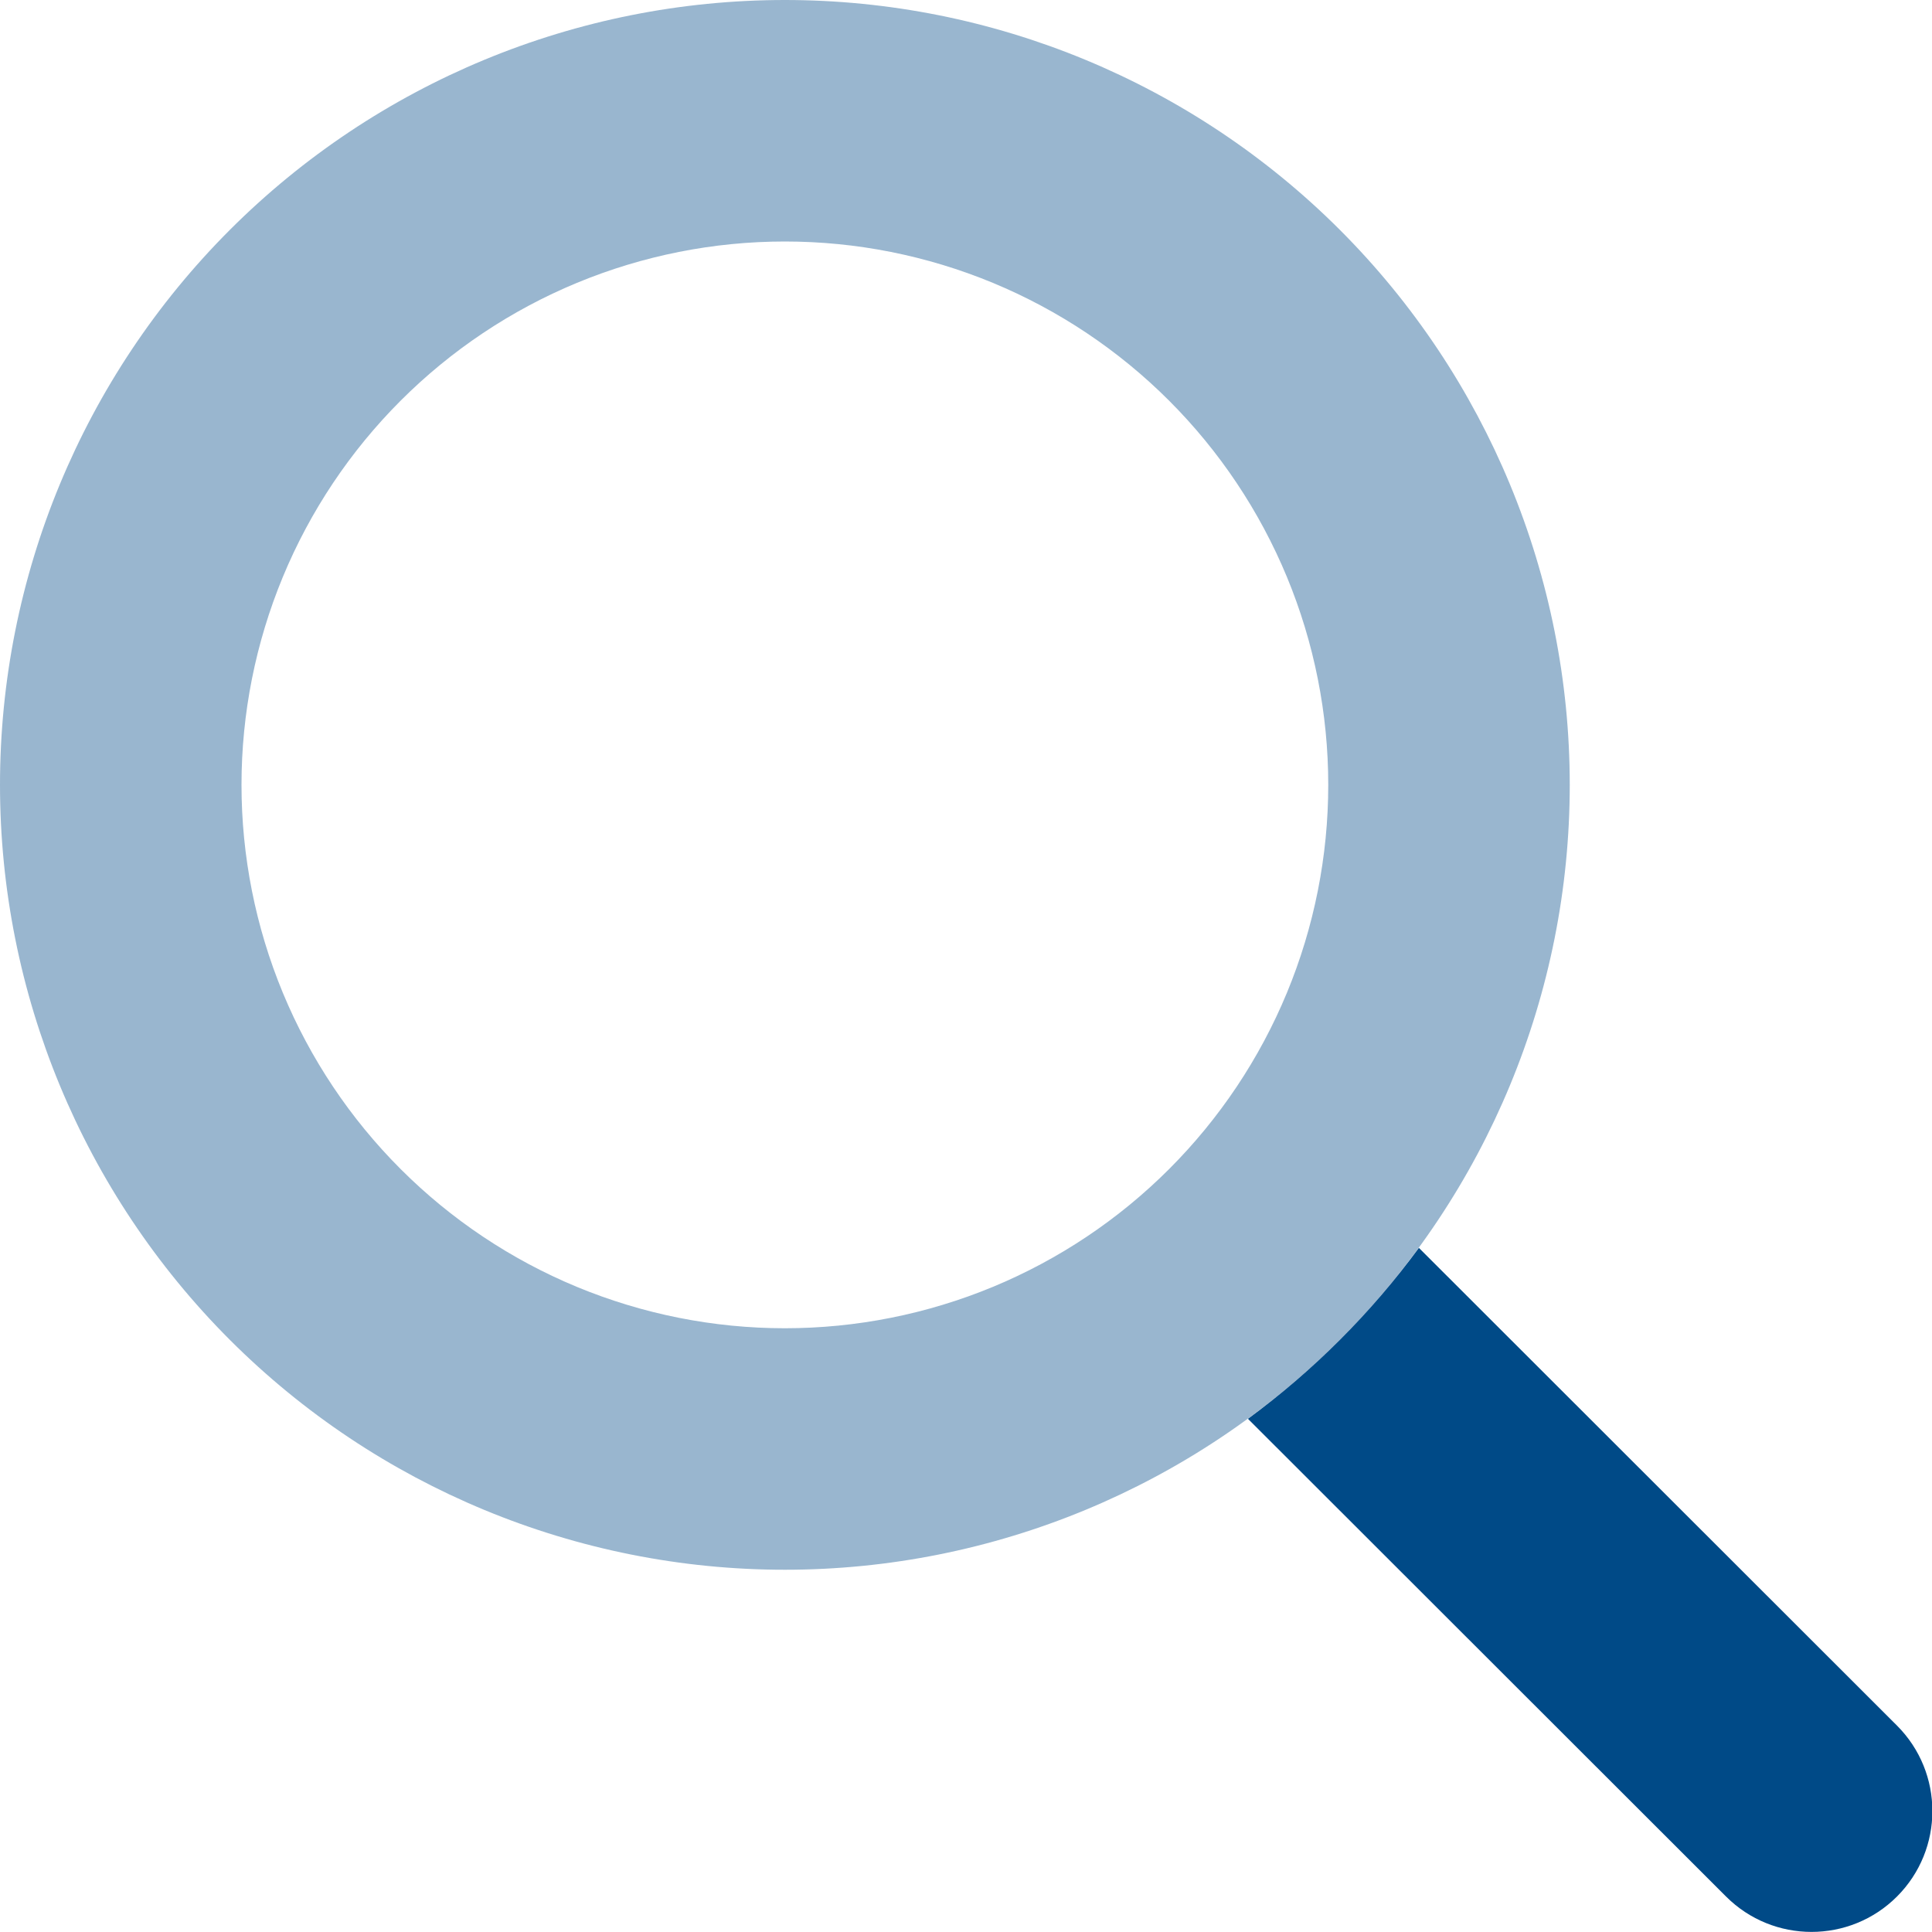 <svg width="50" height="50" viewBox="0 0 50 50" fill="none" xmlns="http://www.w3.org/2000/svg">
<g clip-path="url(#clip0_2371_153)">
<path opacity="0.4" d="M20.312 6.25C22.159 6.25 23.988 6.614 25.694 7.32C27.4 8.027 28.95 9.063 30.256 10.369C31.562 11.675 32.598 13.225 33.305 14.931C34.011 16.637 34.375 18.466 34.375 20.312C34.375 22.159 34.011 23.988 33.305 25.694C32.598 27.4 31.562 28.95 30.256 30.256C28.95 31.562 27.4 32.598 25.694 33.305C23.988 34.011 22.159 34.375 20.312 34.375C18.466 34.375 16.637 34.011 14.931 33.305C13.225 32.598 11.675 31.562 10.369 30.256C9.063 28.95 8.027 27.4 7.32 25.694C6.614 23.988 6.25 22.159 6.25 20.312C6.25 18.466 6.614 16.637 7.32 14.931C8.027 13.225 9.063 11.675 10.369 10.369C11.675 9.063 13.225 8.027 14.931 7.32C16.637 6.614 18.466 6.25 20.312 6.25ZM20.312 40.625C25.7 40.625 30.866 38.485 34.676 34.676C38.485 30.866 40.625 25.7 40.625 20.312C40.625 14.925 38.485 9.759 34.676 5.949C30.866 2.14 25.7 0 20.312 0C14.925 0 9.759 2.14 5.949 5.949C2.14 9.759 0 14.925 0 20.312C0 25.7 2.14 30.866 5.949 34.676C9.759 38.485 14.925 40.625 20.312 40.625Z" fill="#004A87"/>
<path d="M32.297 36.719L44.67 49.082C45.891 50.303 47.873 50.303 49.094 49.082C50.315 47.861 50.315 45.879 49.094 44.658L36.721 32.295C35.48 33.984 33.986 35.478 32.297 36.719Z" fill="#004A87"/>
</g>
<defs>
<clipPath id="clip0_2371_153">
<rect width="50" height="50" fill="white"/>
</clipPath>
</defs>
</svg>
